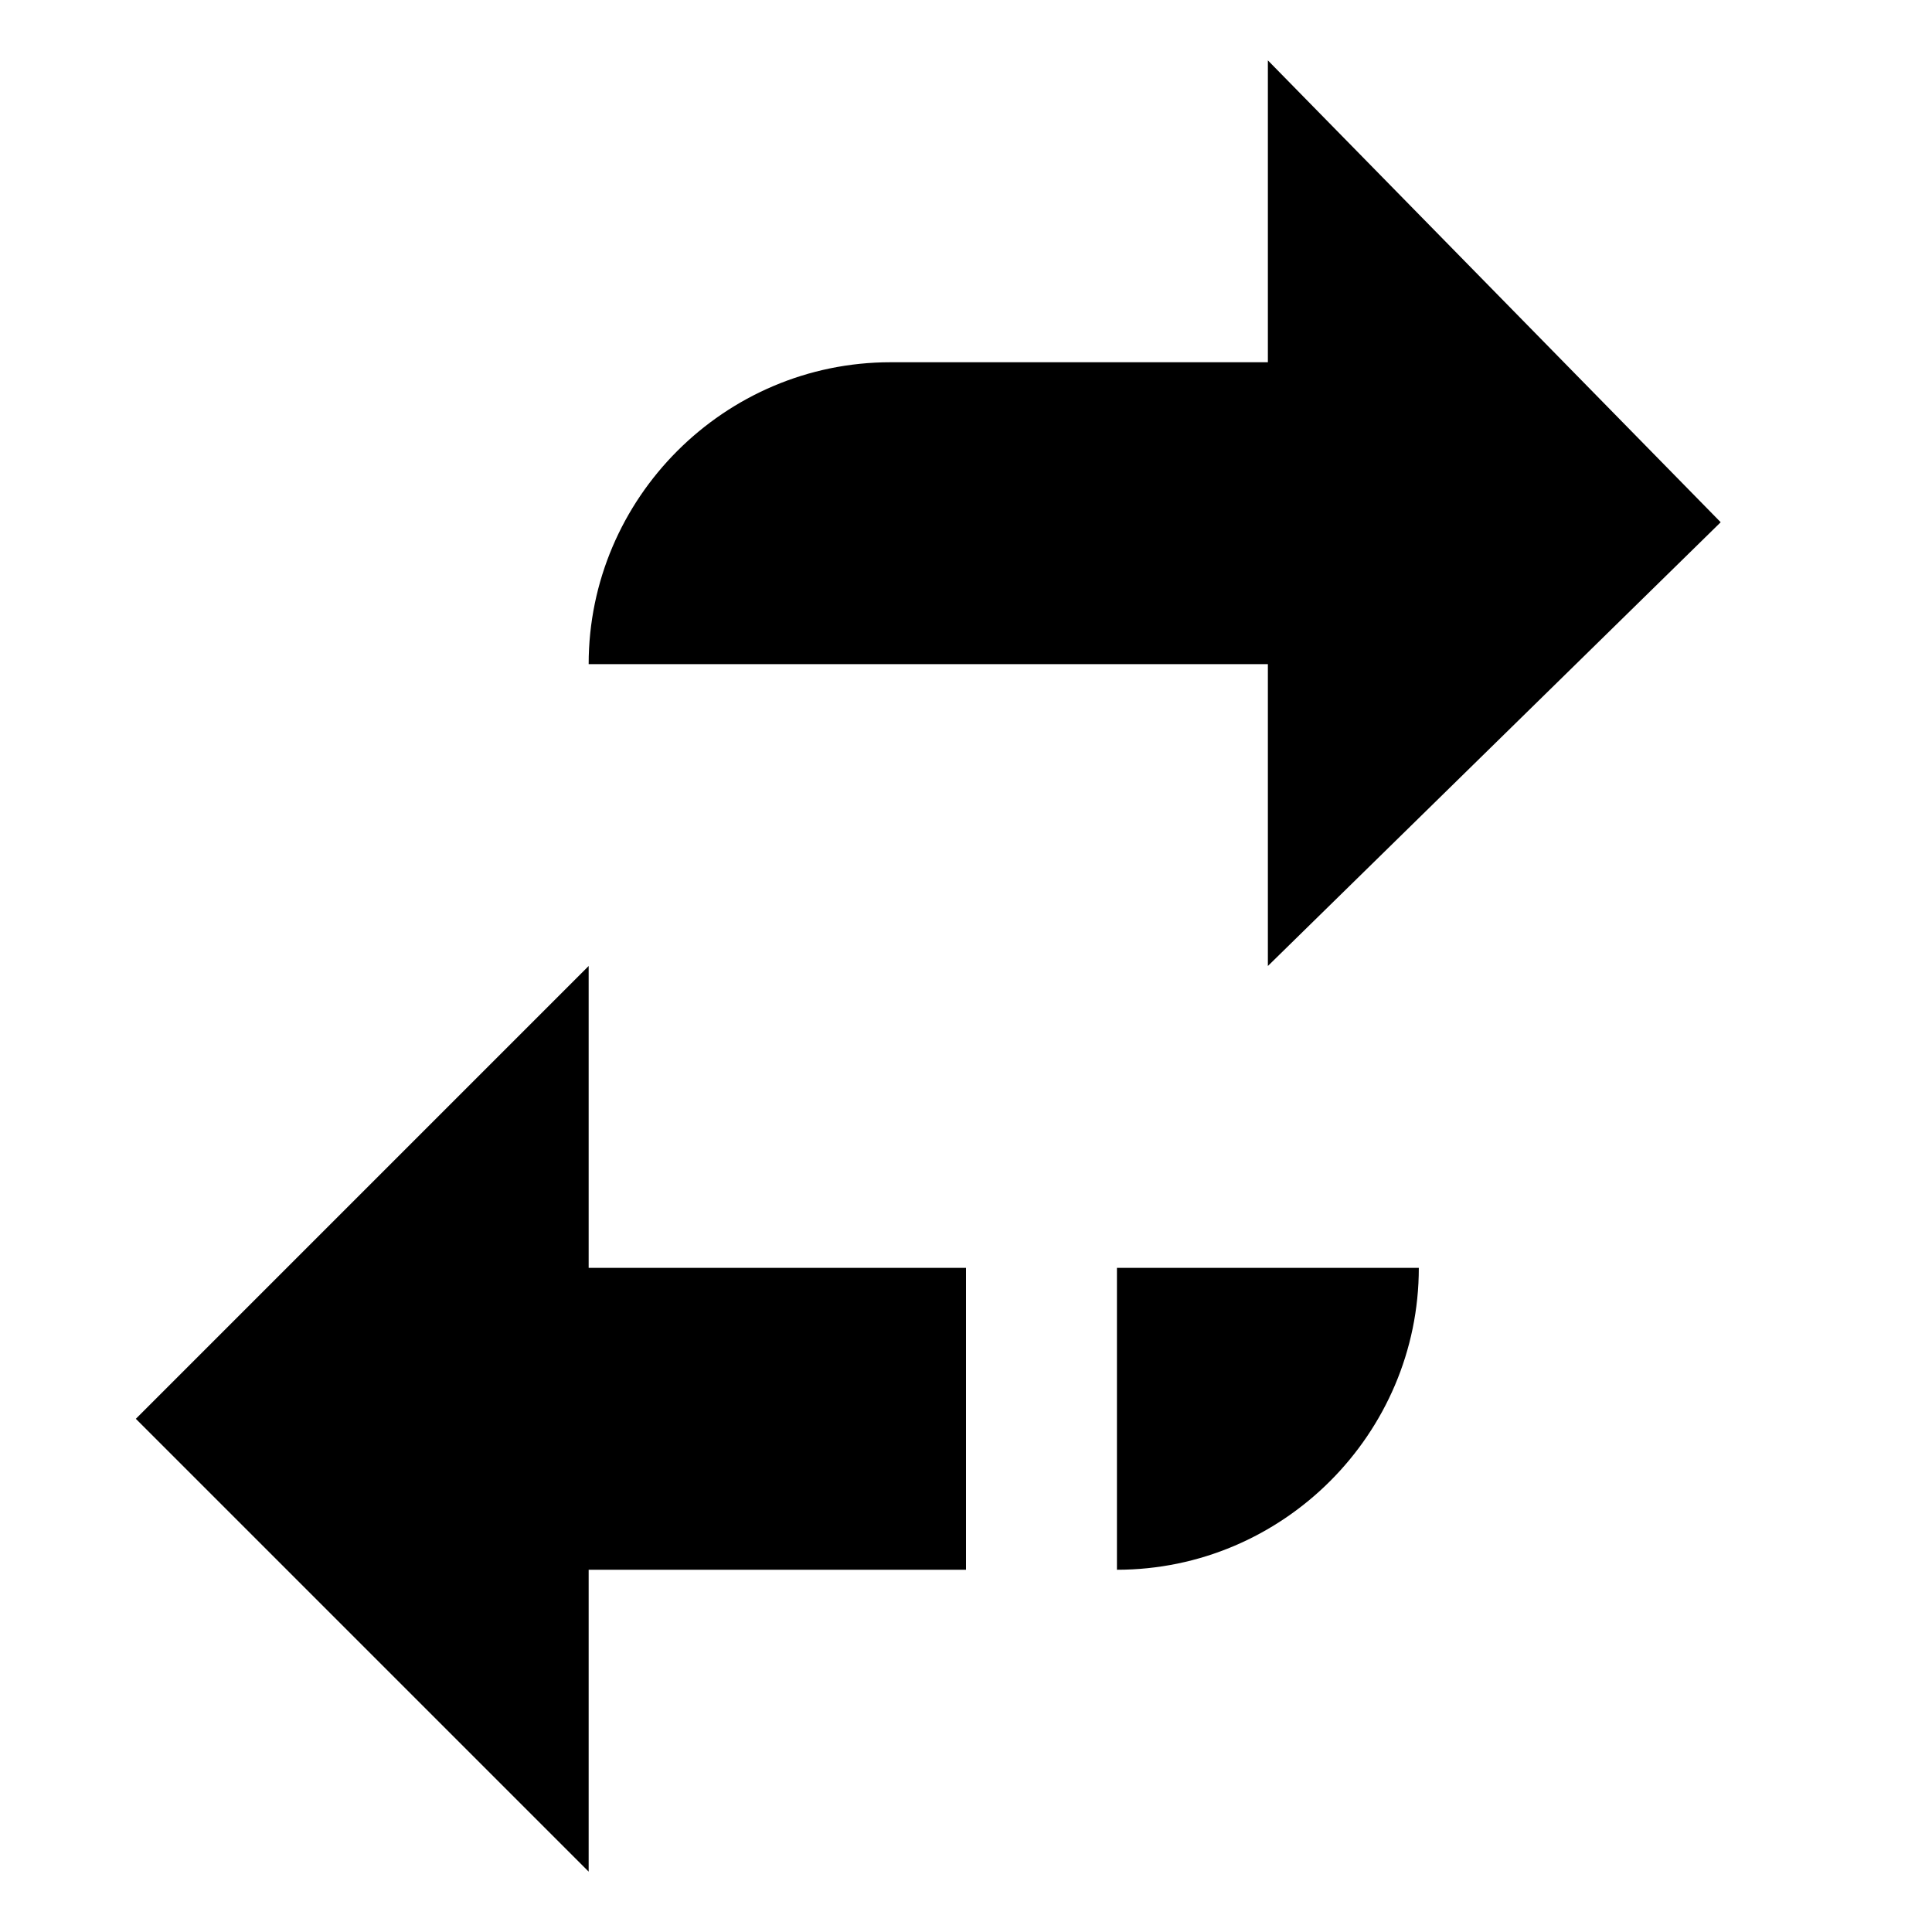 <?xml version="1.0"?><svg id="Layer_1" style="enable-background:new 0 0 128 128;" version="1.1" viewBox="0 0 128 128" xml:space="preserve" xmlns="http://www.w3.org/2000/svg" xmlns:xlink="http://www.w3.org/1999/xlink"><g><polygon points="64,84 39,84 39,64 9,94 39,124 39,104 64,104  "/><path d="M74,84h20v0c0,11-9,20-20,20L74,84z"/><path d="M84,64l30-29.4L84,4v20H59c-11,0-20,9-20,20v0h45V64z"/></g></svg>